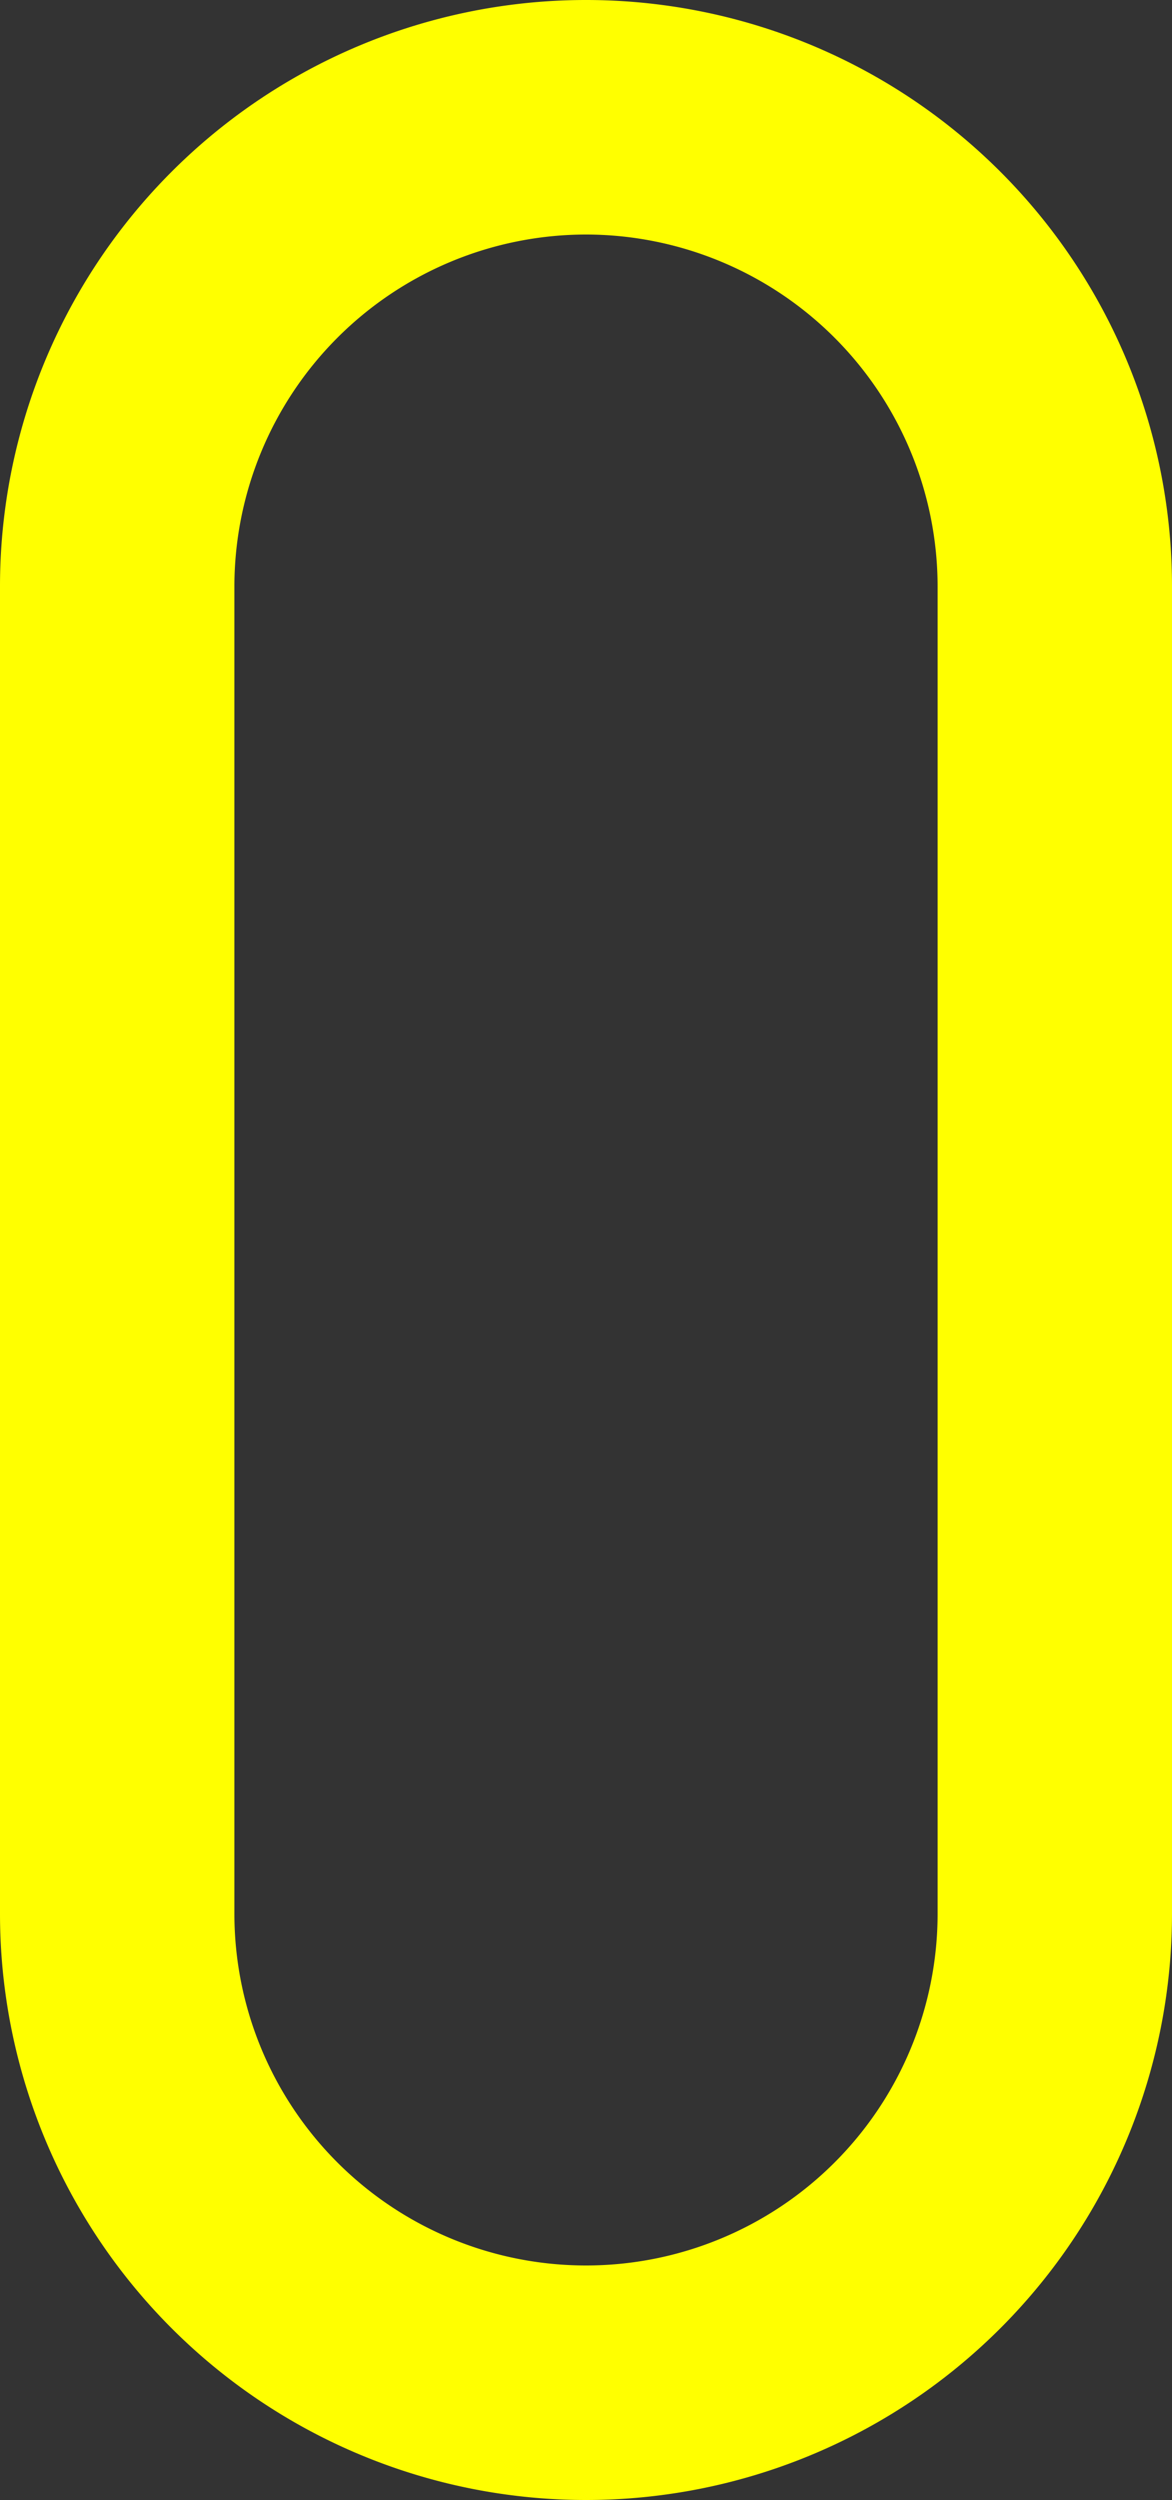 <svg xmlns="http://www.w3.org/2000/svg" width="250" height="533" viewBox="0 0 250 533">
  <rect x="0" y="0" width="250" height="533" fill="#333333" stroke="none"/>
  <path id="長方形_40" data-name="長方形 40" d="M125,50a75.085,75.085,0,0,0-75,75V408a75,75,0,0,0,150,0V125a75.085,75.085,0,0,0-75-75m0-50A125,125,0,0,1,250,125V408A125,125,0,0,1,0,408V125A125,125,0,0,1,125,0Z" fill="#ff0" style="mix-blend-mode: multiply;isolation: isolate"/>
</svg>
